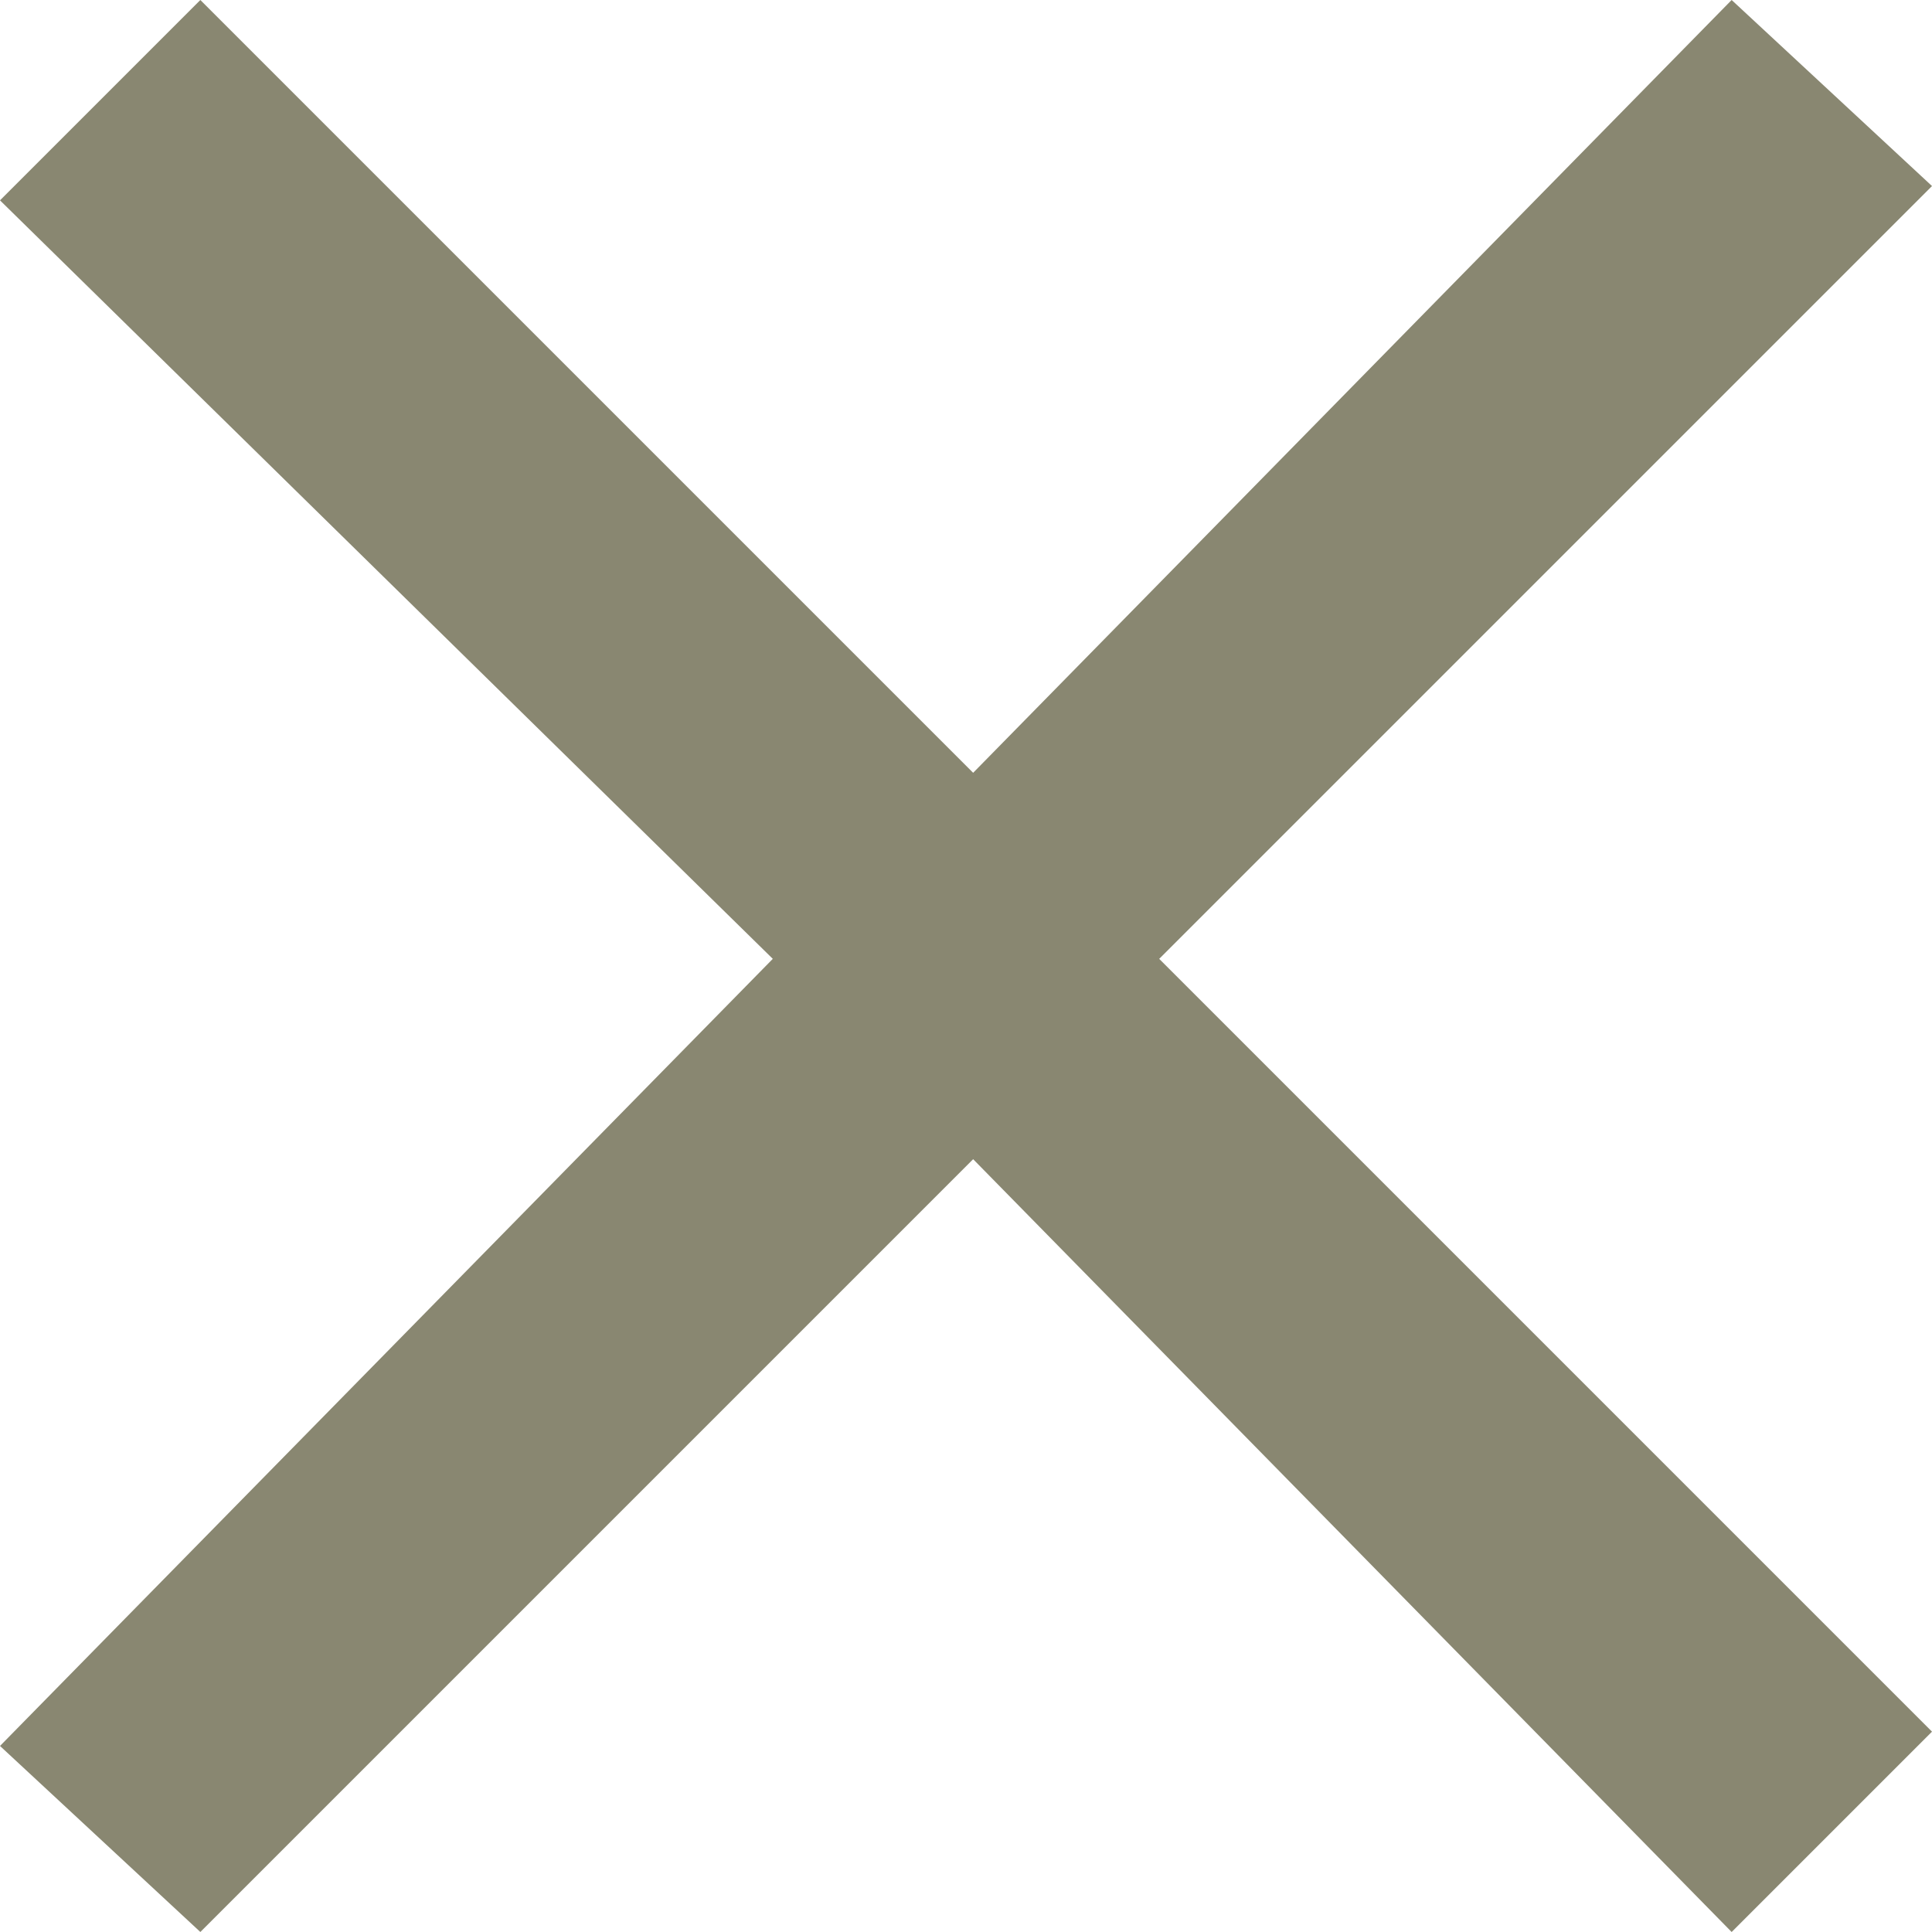 <?xml version="1.0" encoding="utf-8"?>
<!-- Generator: Adobe Illustrator 19.0.0, SVG Export Plug-In . SVG Version: 6.00 Build 0)  -->
<svg version="1.1" id="Calque_1" xmlns="http://www.w3.org/2000/svg" xmlns:xlink="http://www.w3.org/1999/xlink" x="0px" y="0px"
	 viewBox="-473 274.5 13.5 13.5" style="enable-background:new -473 274.5 13.5 13.5;" xml:space="preserve">
<style type="text/css">
	.st0{fill:#898771;}
</style>
<polygon class="st0" points="-459.5,275.8 -460.9,274.5 -466.2,279.9 -471.6,274.5 -473,275.9 -467.6,281.2 -473,286.7 -471.6,288 
	-466.2,282.6 -460.9,288 -459.5,286.6 -464.9,281.2 "/>
</svg>
